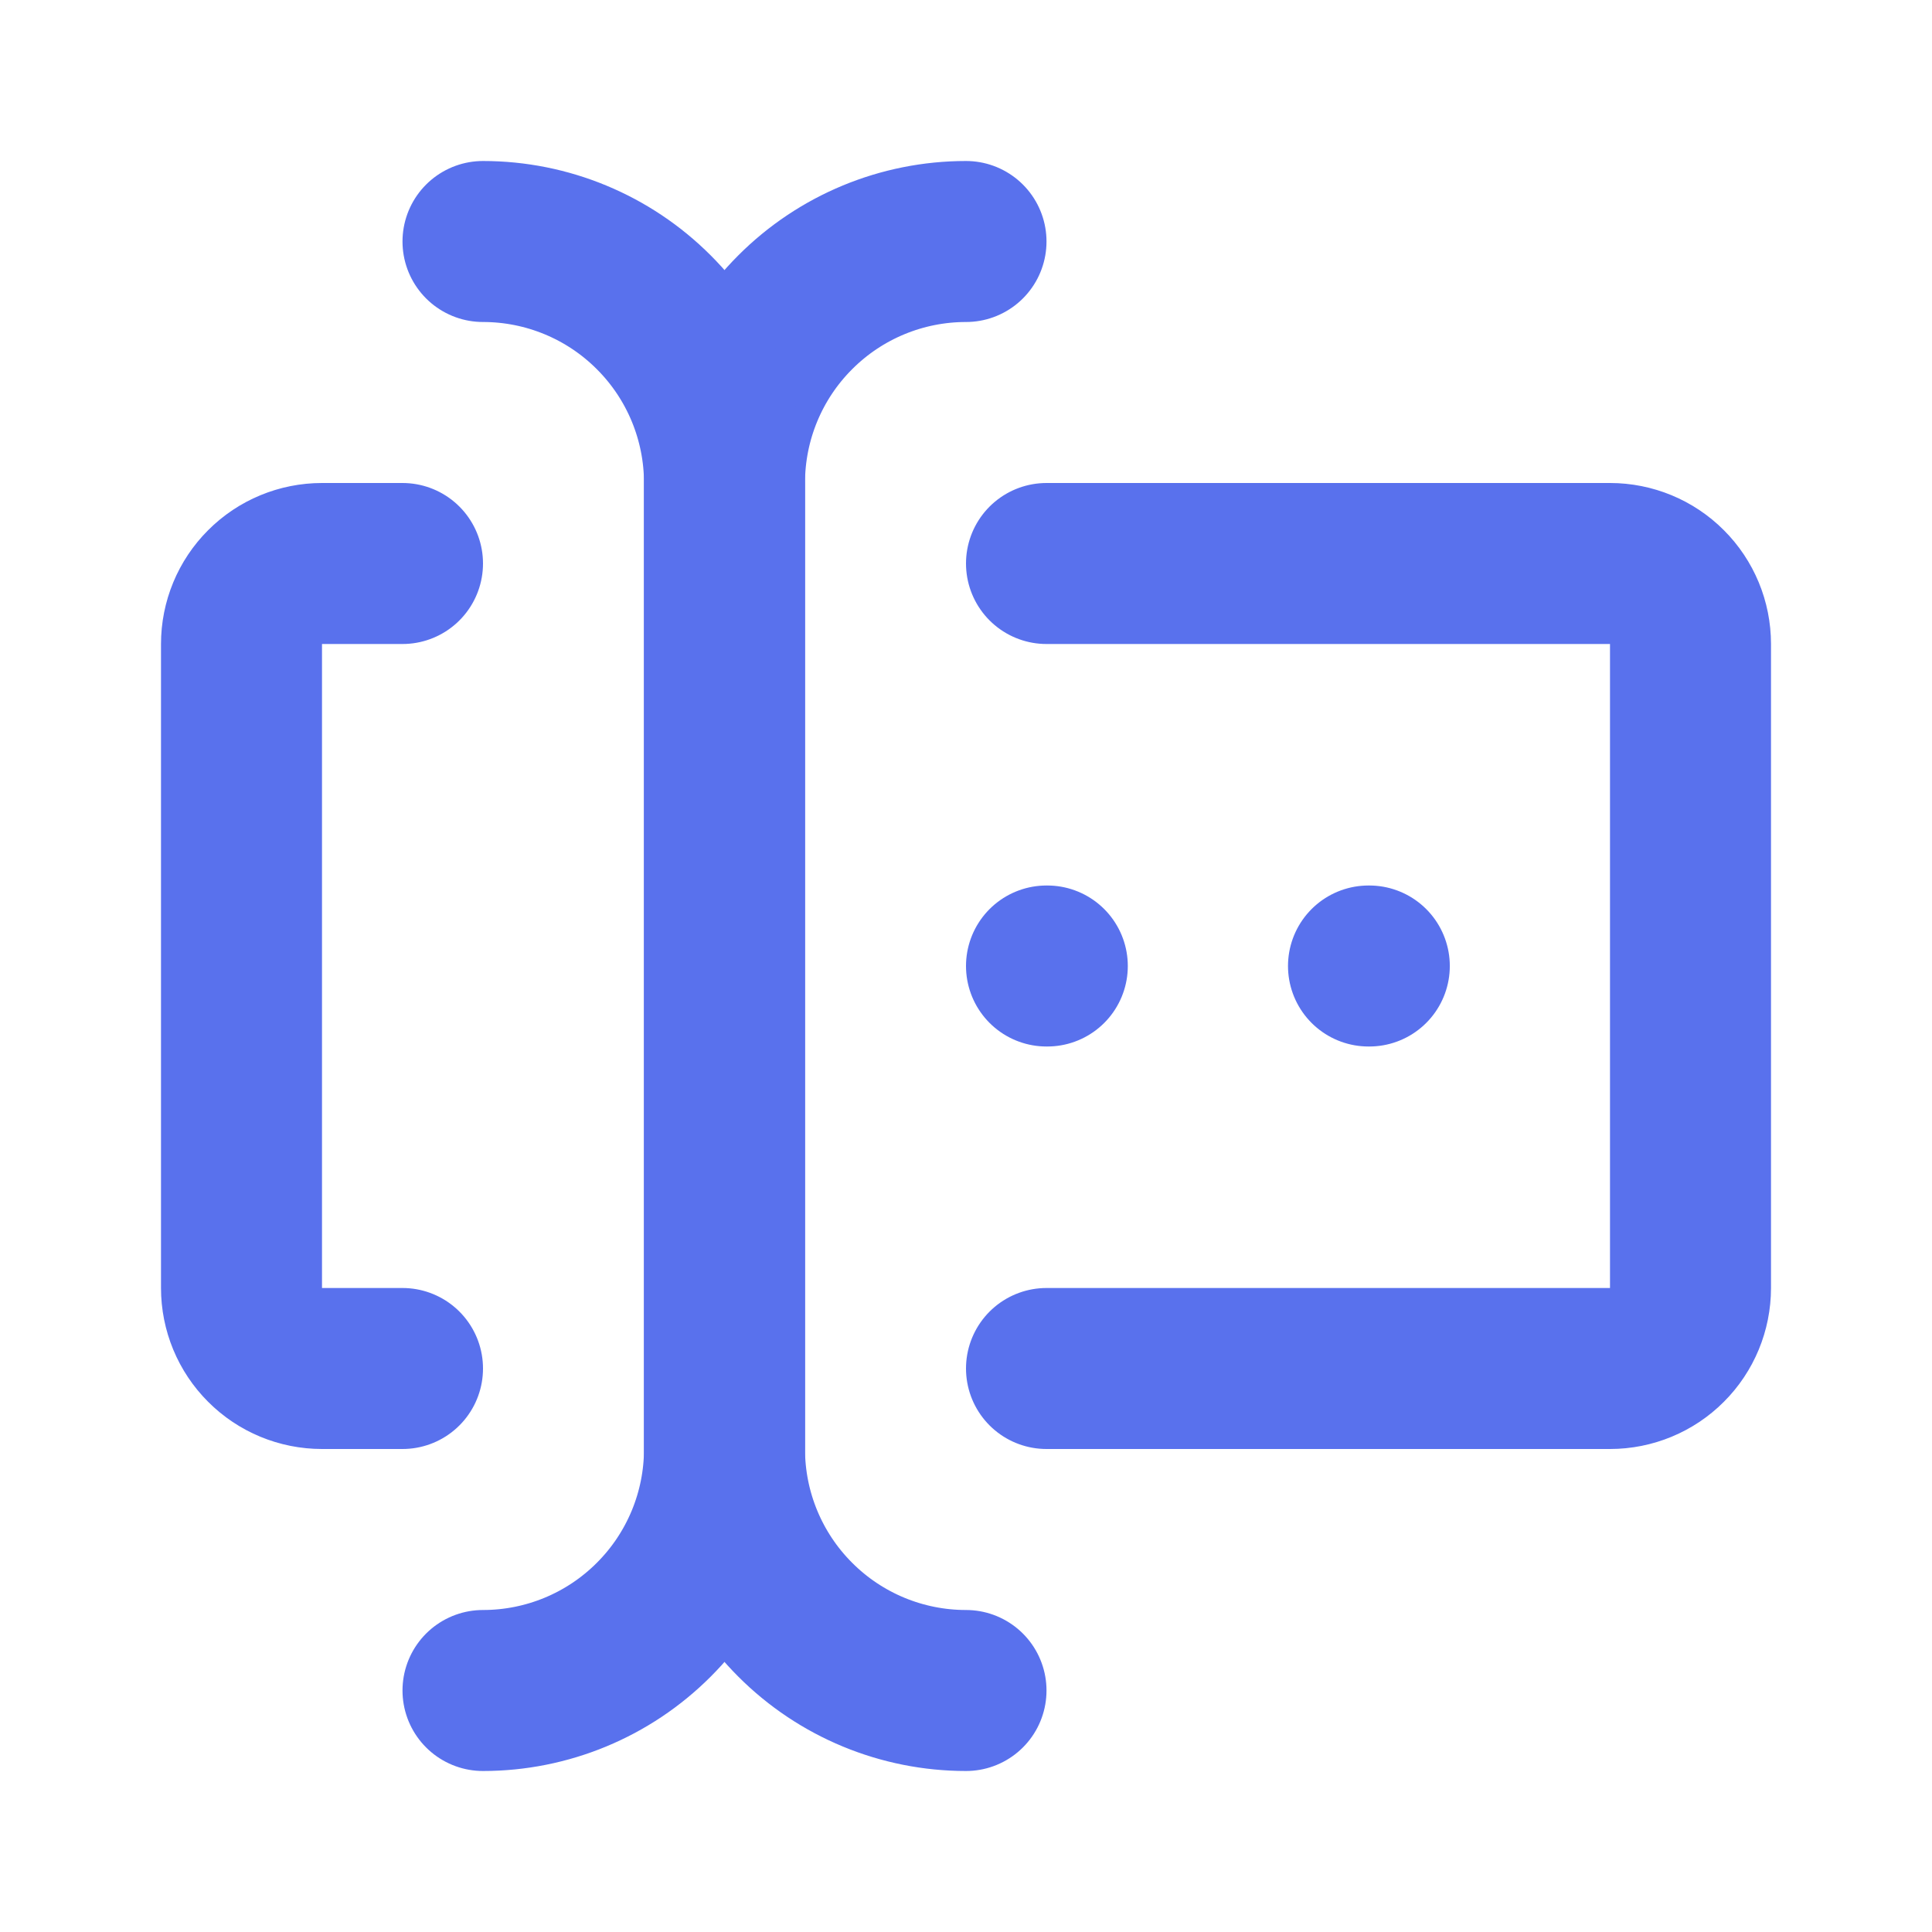 <svg xmlns="http://www.w3.org/2000/svg" width="24" height="24" viewBox="0 0 24 24" fill="none">
    <path d="M12 3C11.204 3 10.441 3.316 9.879 3.879C9.316 4.441 9 5.204 9 6V18C9 18.796 9.316 19.559 9.879 20.121C10.441 20.684 11.204 21 12 21" stroke="#5971ED" stroke-width="2" stroke-linecap="round" stroke-linejoin="round"/>
    <path d="M6 3C6.796 3 7.559 3.316 8.121 3.879C8.684 4.441 9 5.204 9 6V18C9 18.796 8.684 19.559 8.121 20.121C7.559 20.684 6.796 21 6 21" stroke="#5971ED" stroke-width="2" stroke-linecap="round" stroke-linejoin="round"/>
    <path d="M13 7H20C20.265 7 20.52 7.105 20.707 7.293C20.895 7.48 21 7.735 21 8V16C21 16.265 20.895 16.52 20.707 16.707C20.52 16.895 20.265 17 20 17H13" stroke="#5971ED" stroke-width="2" stroke-linecap="round" stroke-linejoin="round"/>
    <path d="M5 7H4C3.735 7 3.48 7.105 3.293 7.293C3.105 7.48 3 7.735 3 8V16C3 16.265 3.105 16.52 3.293 16.707C3.48 16.895 3.735 17 4 17H5" stroke="#5971ED" stroke-width="2" stroke-linecap="round" stroke-linejoin="round"/>
    <path d="M17 12H17.01" stroke="#5971ED" stroke-width="2" stroke-linecap="round" stroke-linejoin="round"/>
    <path d="M13 12H13.01" stroke="#5971ED" stroke-width="2" stroke-linecap="round" stroke-linejoin="round"/>
</svg>